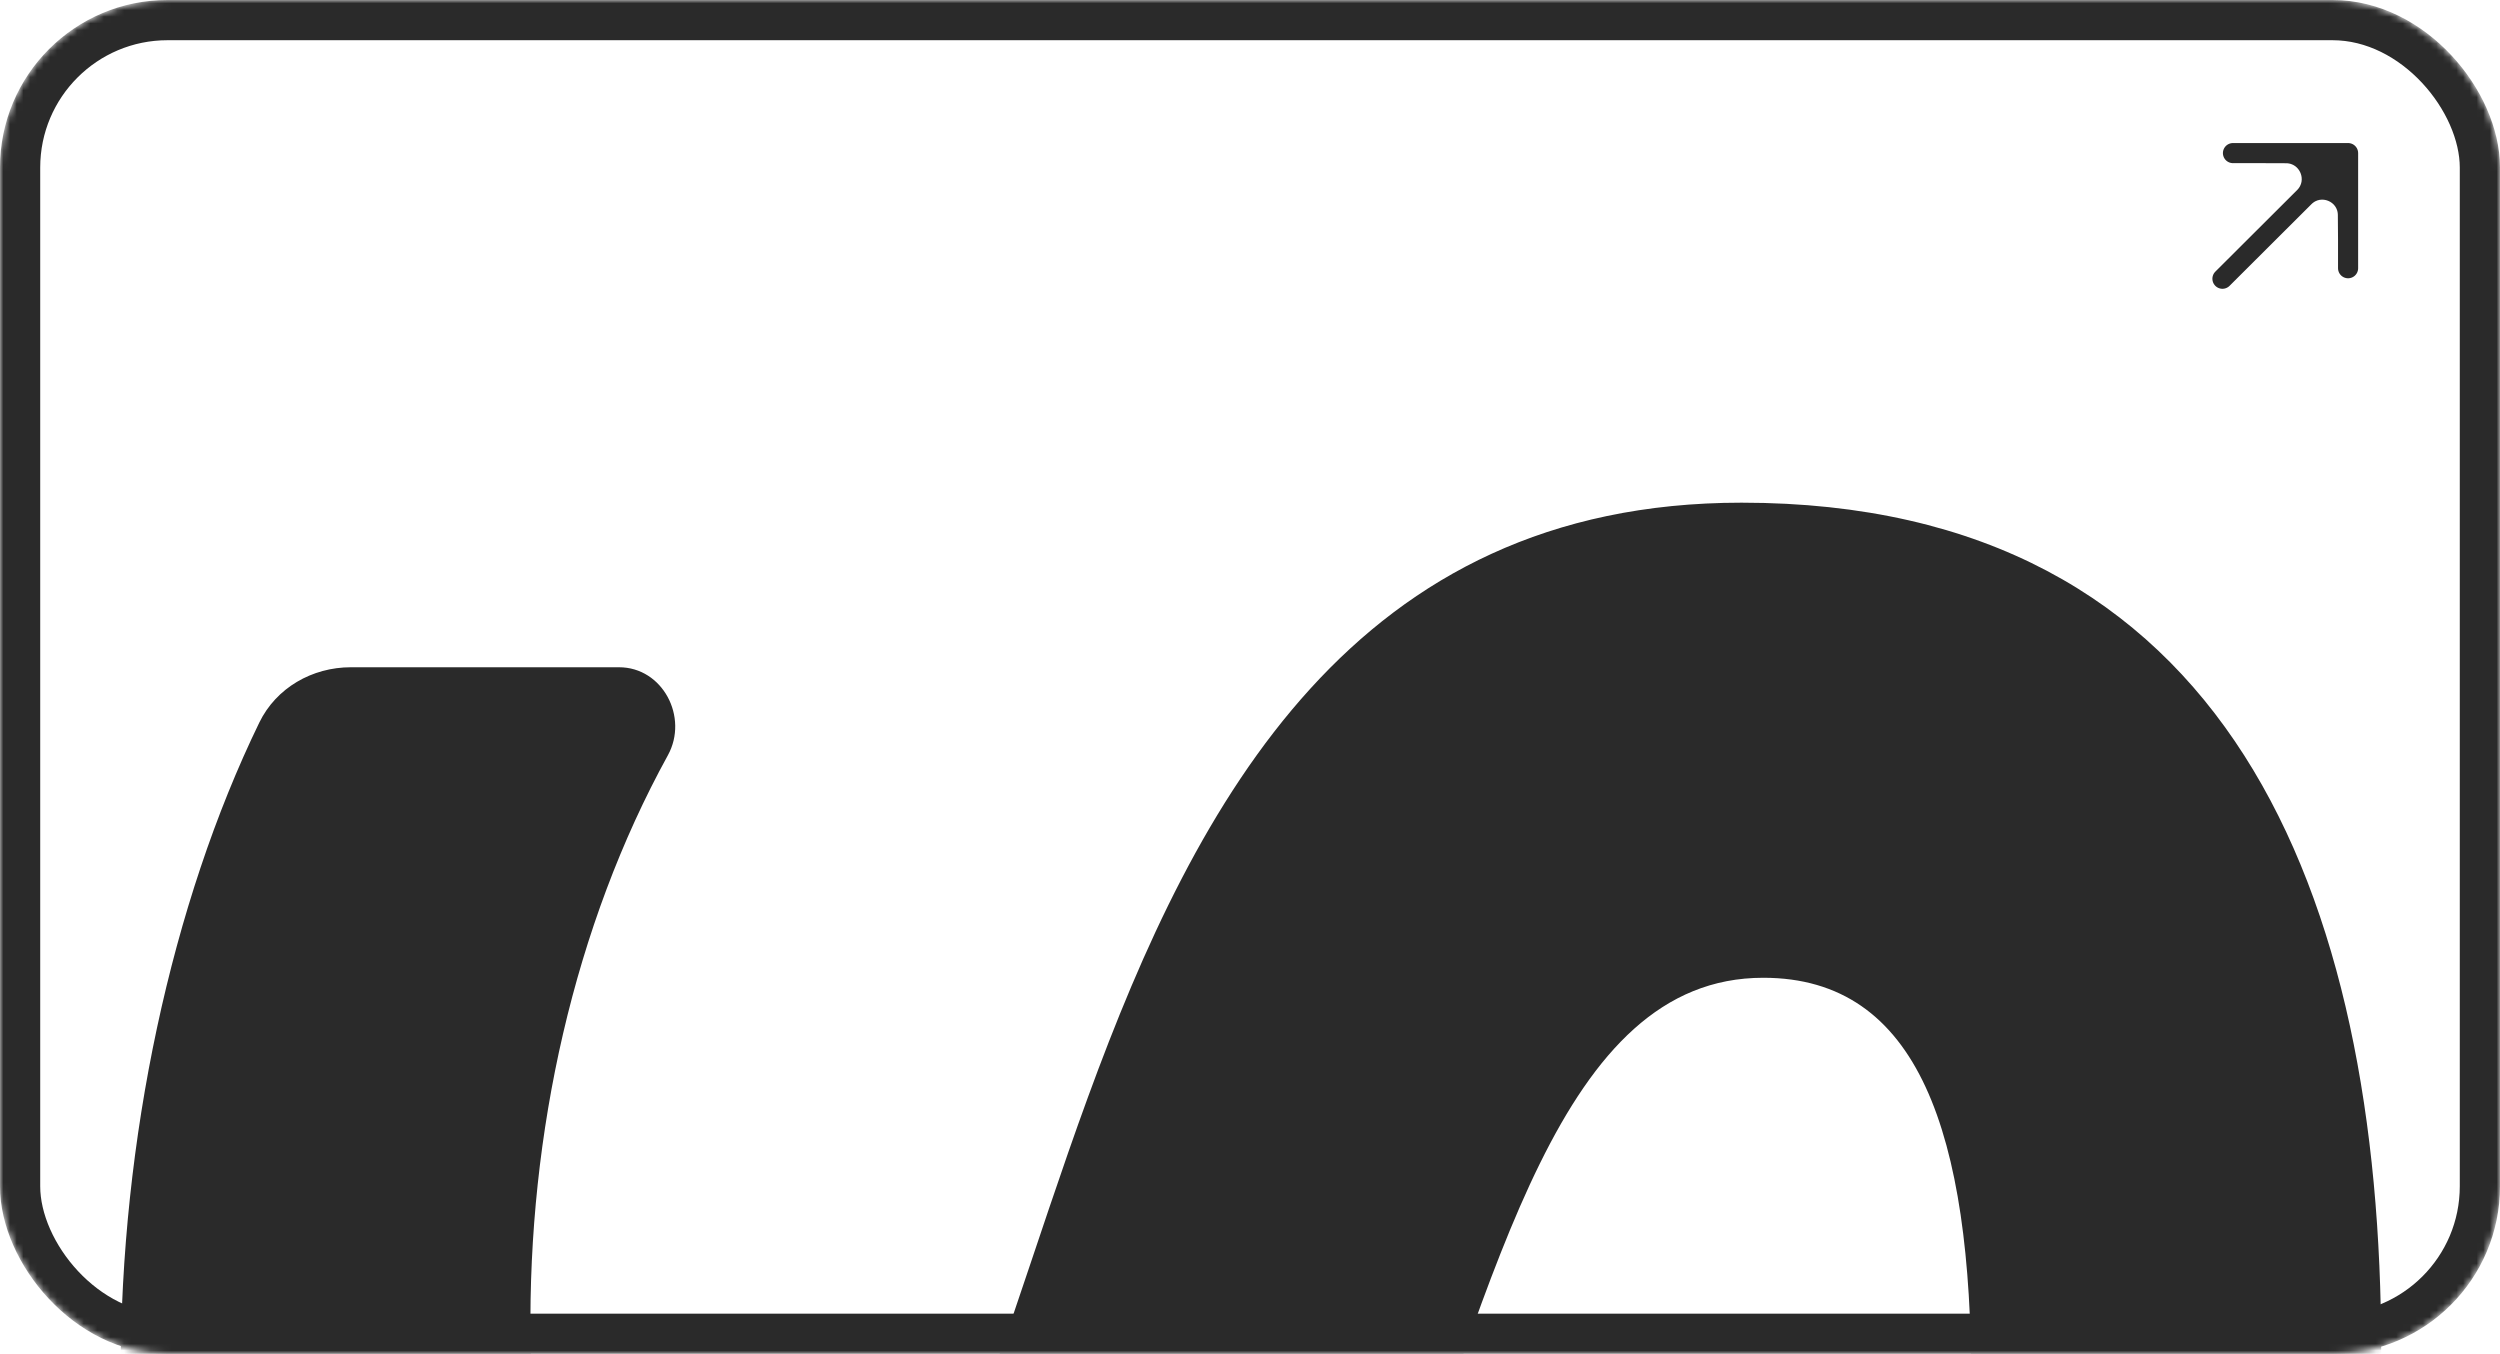 <?xml version="1.0" encoding="UTF-8"?> <svg xmlns="http://www.w3.org/2000/svg" width="373" height="202" viewBox="0 0 373 202" fill="none"><mask id="mask0_540_3450" style="mask-type:alpha" maskUnits="userSpaceOnUse" x="0" y="0" width="373" height="202"><rect x="2" y="2" width="369" height="198" rx="23" fill="white" stroke="url(#paint0_linear_540_3450)" stroke-width="4"></rect></mask><g mask="url(#mask0_540_3450)"><path d="M110.195 323.323C47.651 323.323 18 268.655 18 204.721C18 169.939 25.581 134.777 38.687 107.809C41.205 102.626 46.579 99.555 52.341 99.555L92.363 99.555C98.864 99.555 102.779 106.998 99.644 112.694C85.686 138.059 78.762 169.008 79.154 199.625C79.618 234.835 89.347 252.44 109.268 252.44C165.326 252.44 144.478 75 259.837 75C332.574 75 355.275 133.375 355.275 201.478C355.275 246.417 344.619 288.113 326.087 321.47H259.837C284.391 284.407 294.121 243.637 294.121 206.574C294.121 169.048 286.245 145.883 263.08 145.883C202.389 145.883 225.09 323.323 110.195 323.323Z" fill="#2A2A2A"></path><rect x="3" y="3" width="367" height="196" rx="22" stroke="#2A2A2A" stroke-width="6"></rect><path d="M350.334 35.725L350.334 22.842L343.793 29.417V29.417C346.182 27.017 350.281 28.69 350.307 32.076L350.334 35.725Z" fill="#2A2A2A"></path><path d="M350.334 22.842L341.746 22.842L337.452 22.842L341.079 22.855C344.496 22.868 346.203 26.995 343.793 29.417V29.417L350.334 22.842Z" fill="#2A2A2A"></path><path d="M331.588 41.588L343.793 29.417M350.334 22.842L341.746 22.842L337.452 22.842M350.334 22.842L350.334 35.725M350.334 22.842L343.793 29.417M333.158 22.842L337.452 22.842M350.334 40.019V35.725M337.452 22.842L341.079 22.855C344.496 22.868 346.203 26.995 343.793 29.417V29.417M350.334 35.725L350.307 32.076C350.281 28.69 346.182 27.017 343.793 29.417V29.417" stroke="#2A2A2A" stroke-width="3" stroke-linecap="round" stroke-linejoin="round"></path></g><defs><linearGradient id="paint0_linear_540_3450" x1="186.5" y1="0" x2="186.5" y2="202" gradientUnits="userSpaceOnUse"><stop stop-color="#F57A47"></stop><stop offset="1" stop-color="#F57A47"></stop></linearGradient></defs></svg> 
